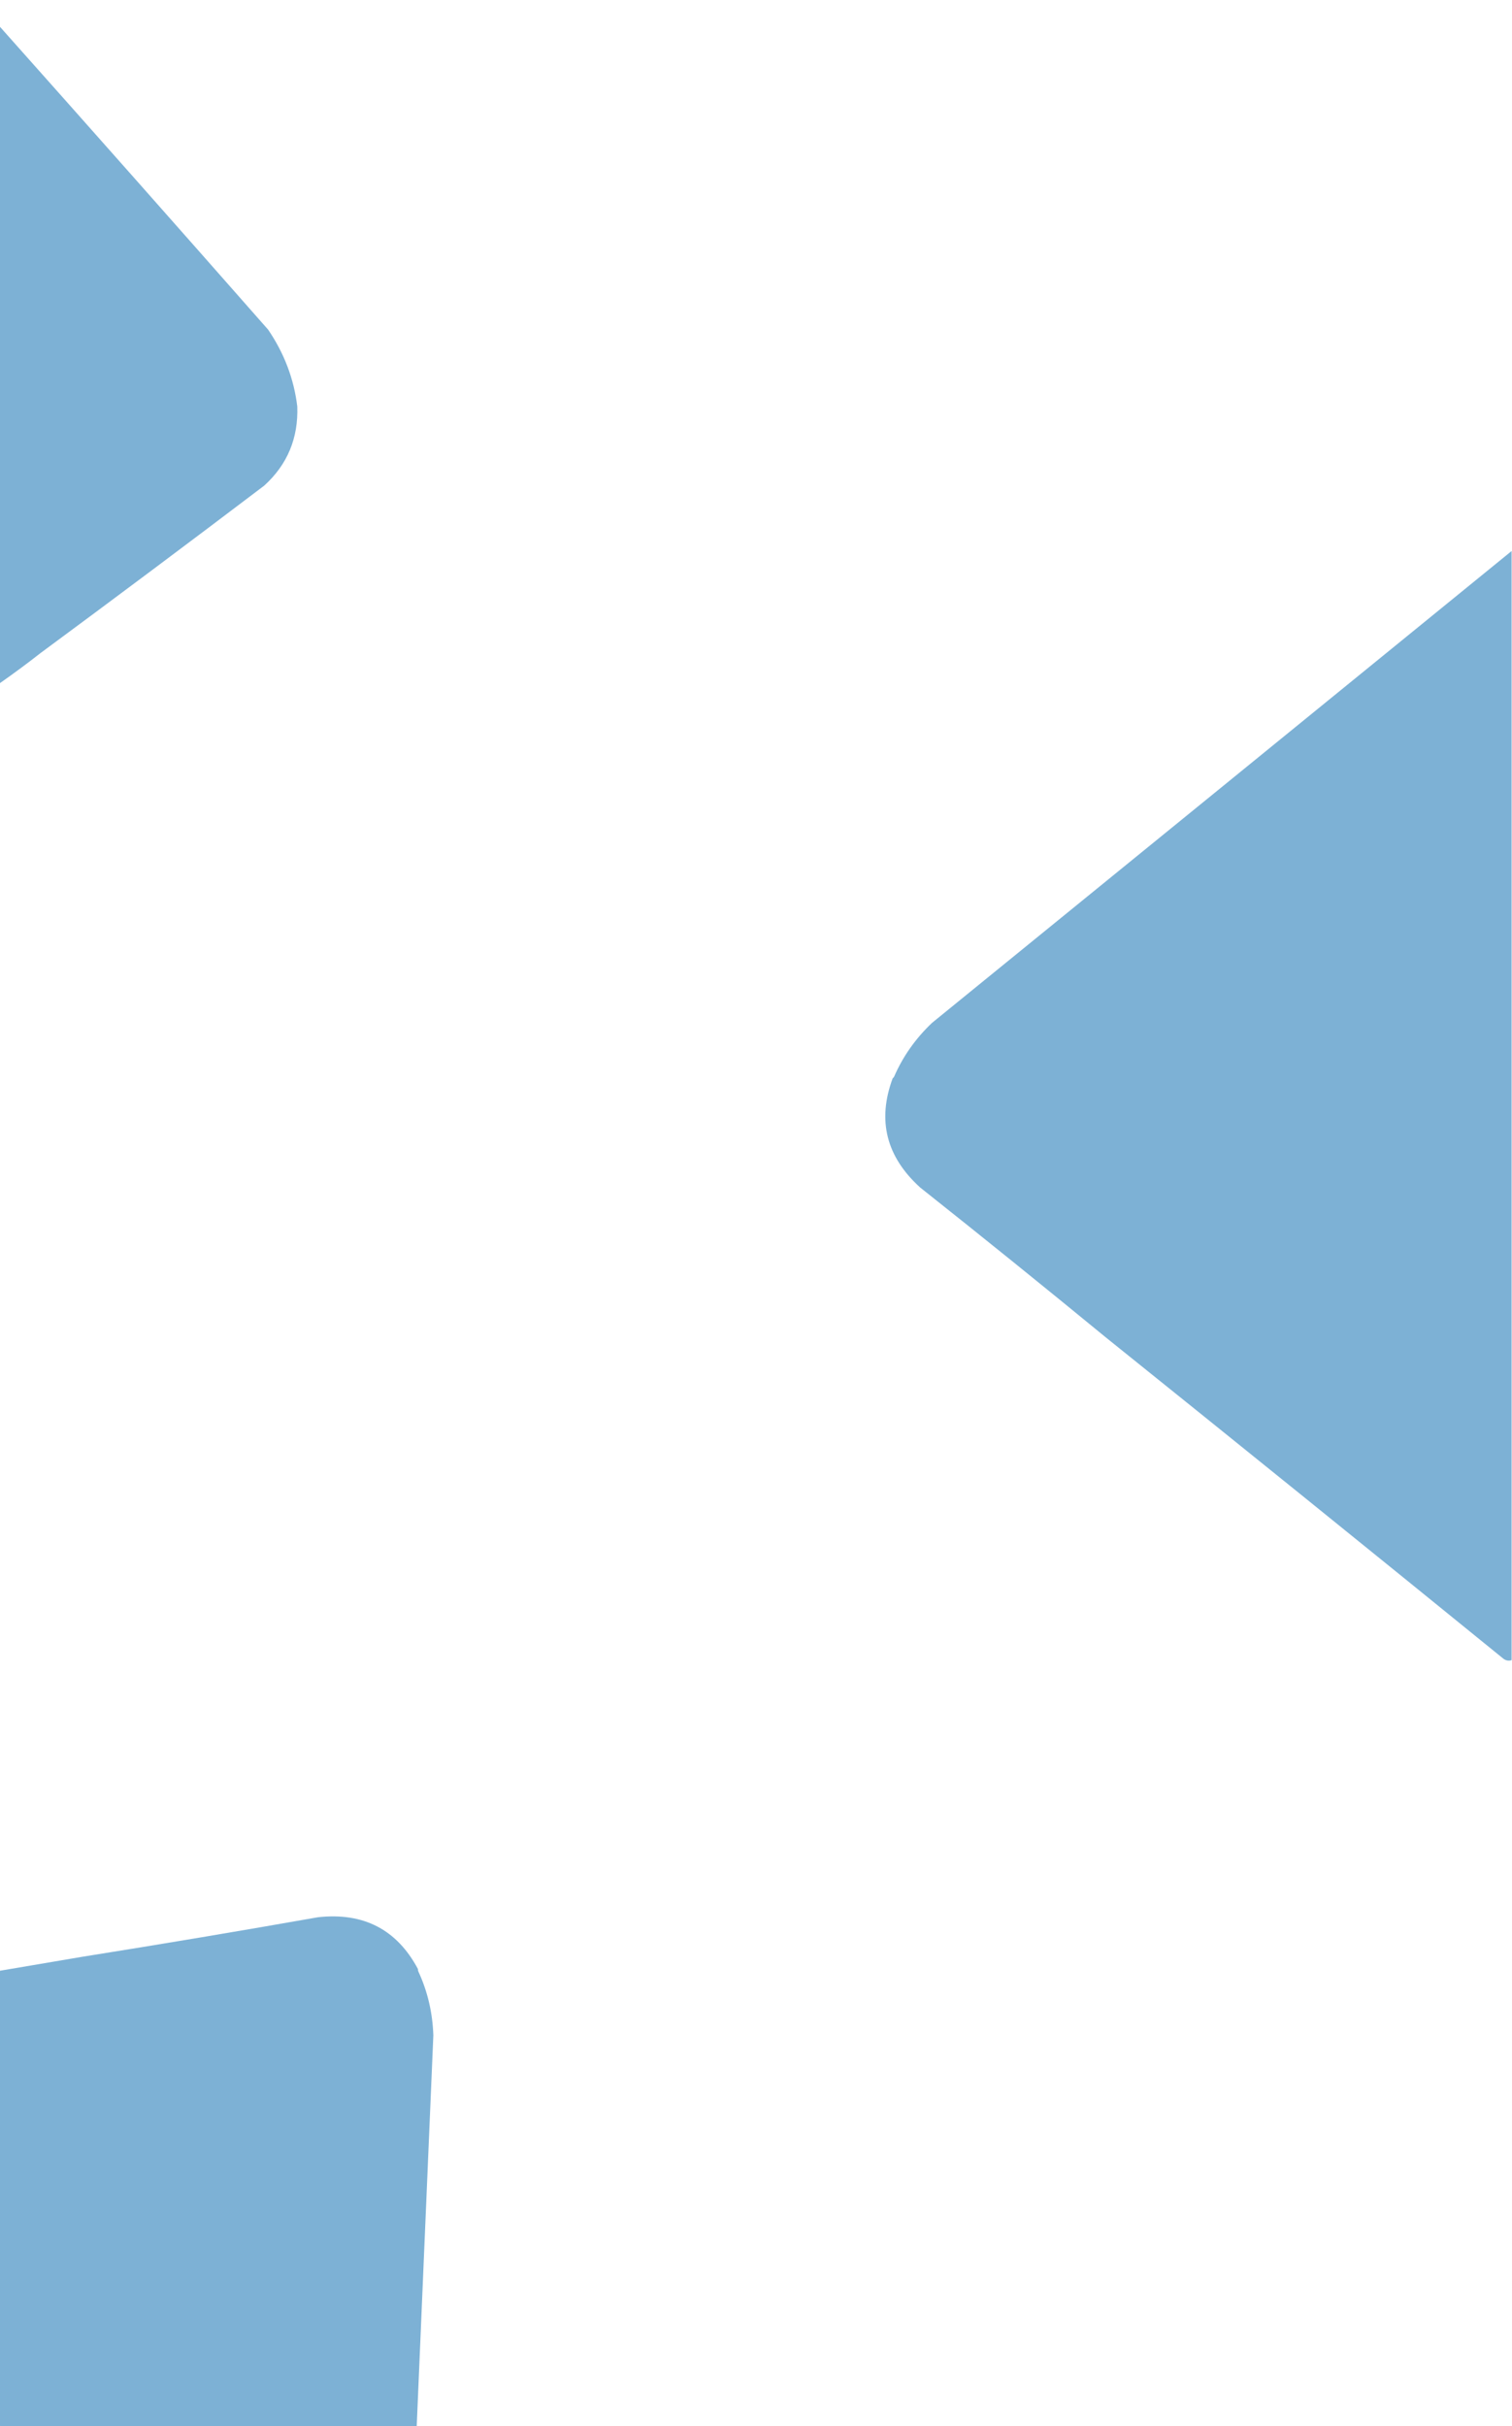 <?xml version="1.0"?>
<svg width="1920" height="3080" xmlns="http://www.w3.org/2000/svg" xmlns:svg="http://www.w3.org/2000/svg" clip-rule="evenodd" fill-rule="evenodd" version="1.1">
 <g class="layer">
  <title>Layer 1</title>
  <g id="svg_1">
   <path d="m-0.5,33.5c114.37,128.33 228.04,256.66 341,385c20.41,29.96 32.74,62.46 37,97.5c1.42,40.29 -12.58,73.79 -42,100.5c-94.57,71.7 -189.24,142.53 -284,212.5c-16.64,13.05 -33.97,25.88 -52,38.5c0,-278 0,-556 0,-834z" fill="#7db1d5" id="svg_2"/>
  </g>
  <g id="svg_3">
   <path d="m1919.5,699.5c0,469.33 0,938.67 0,1408c-3.47,1.13 -6.81,0.63 -10,-1.5c-168.45,-136.9 -336.78,-272.9 -505,-408c-78.63,-64.56 -157.3,-128.06 -236,-190.5c-43.07,-39 -54.74,-85.17 -35,-138.5c0.88,-0.71 1.55,-1.54 2,-2.5c11.09,-25.46 27.09,-48.12 48,-68c245.04,-199.31 490.37,-398.98 736,-599z" fill="#7db1d5" id="svg_4"/>
  </g>
  <g id="svg_5">
   <path d="m1135.5,1366.5c-0.67,-1.33 -0.67,-1.33 0,0z" fill="#7db1d5" id="svg_6"/>
  </g>
  <g id="svg_9" transform="rotate(131.569 247 2767)">
   <path d="m644.65,2062.71c0,469.33 0,938.67 0,1408c-3.47,1.13 -6.81,0.63 -10,-1.5c-168.45,-136.9 -336.78,-272.9 -505,-408c-78.63,-64.56 -157.3,-128.06 -236,-190.5c-43.07,-39 -54.74,-85.17 -35,-138.5c0.88,-0.71 1.55,-1.54 2,-2.5c11.09,-25.46 27.09,-48.12 48,-68c245.04,-199.31 490.37,-398.98 736,-599z" fill="#7db1d5" id="svg_10"/>
  </g>
 </g>
</svg>